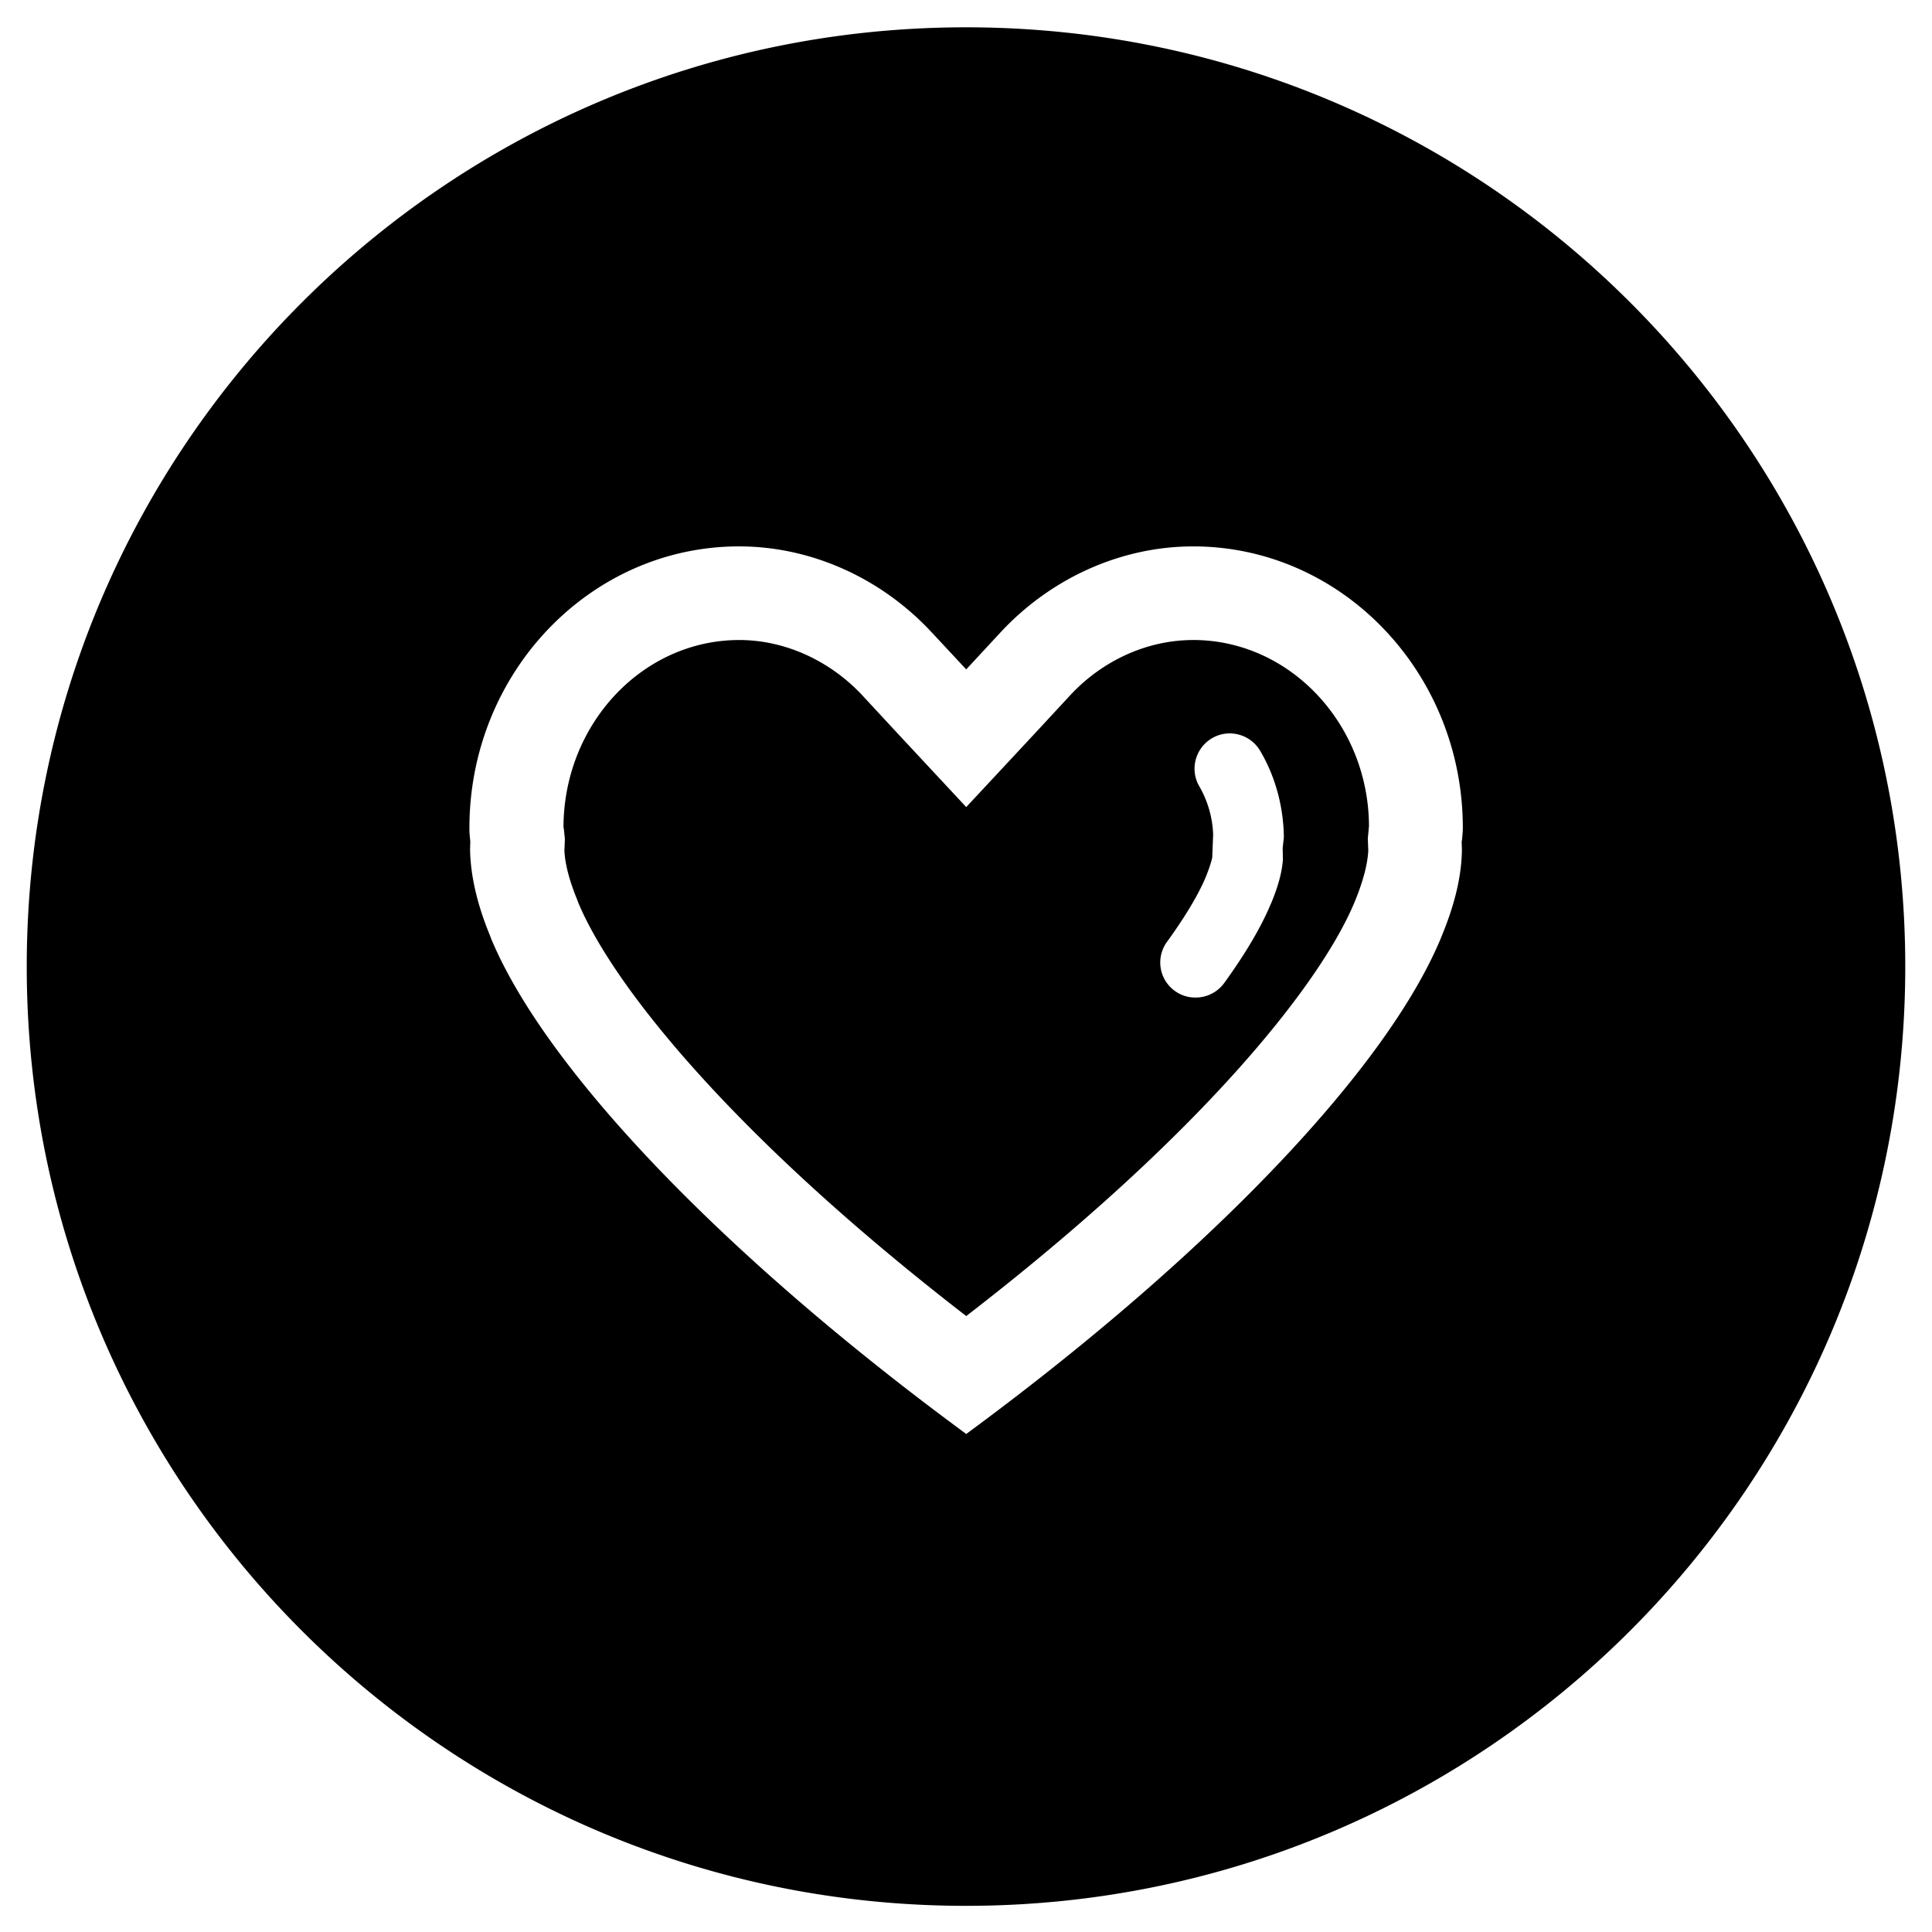 <?xml version="1.0" ?><!DOCTYPE svg  PUBLIC '-//W3C//DTD SVG 1.1//EN'  'http://www.w3.org/Graphics/SVG/1.1/DTD/svg11.dtd'><svg class="icon" height="200" p-id="2452" style="" t="1480606588001" version="1.1" viewBox="0 0 1024 1024" width="200" xmlns="http://www.w3.org/2000/svg" xmlns:xlink="http://www.w3.org/1999/xlink"><defs><style type="text/css"/></defs><path d="M632.407 339.226c-24.197 0-48.041 10.701-65.434 29.553L548.608 388.608l-36.485 39.163-36.49-39.168-18.365-19.825c-17.398-18.729-41.354-29.553-65.434-29.553-51.333 0-93.174 44.636-93.174 99.492l0.123 0.123 0.246 2.186 0.364 3.528-0.123 3.651-0.123 2.191c0.123 4.987 1.464 13.496 6.692 26.266l0.732 1.946c18.483 44.032 82.099 123.581 205.553 218.931 123.576-95.35 187.187-175.022 205.676-219.049l0.604-1.459c5.233-12.892 6.569-21.284 6.815-26.266l-0.123-2.924-0.123-3.651 0.369-3.645 0.118-1.587 0.123-0.973c-0.123-54.124-41.841-98.765-93.174-98.765z m47.565 116.521l-0.123 1.091c-0.364 4.019-1.582 10.947-5.96 21.53l-0.492 1.096c-5.105 12.165-13.379 26.153-24.571 41.595a18.765 18.765 0 0 1-15.201 7.665 18.381 18.381 0 0 1-10.947-3.523 18.565 18.565 0 0 1-4.132-26.03c11.919-16.42 17.633-27.489 20.311-33.812l0.364-0.855c2.191-5.473 3.041-8.755 3.287-9.974l0.486-12.283a55.132 55.132 0 0 0-7.296-25.421c-5.233-8.878-2.191-20.311 6.687-25.544 8.878-5.228 20.311-2.186 25.544 6.692 7.905 13.379 12.16 28.948 12.529 44.759v1.219l-0.614 5.473 0.123 6.323zM512 14.474c-274.883 0-497.828 222.945-497.828 497.828 0 275.005 222.945 497.833 497.828 497.833 275.005 0 497.828-222.945 497.828-497.833S787.005 14.474 512 14.474z m262.958 430.08l-0.241 1.582 0.123 4.26c-0.123 13.496-3.651 28.58-10.46 45.123l-0.732 1.823c-28.221 67.866-118.344 163.108-241.07 254.935l-10.455 7.782-10.46-7.782c-122.849-91.827-213.094-187.069-241.316-254.689l-0.732-1.946c-6.81-16.543-10.214-31.744-10.46-45.128v-0.486l0.123-3.768-0.123-1.587a41.815 41.815 0 0 1-0.358-5.837c0-82.34 64.097-149.238 142.909-149.238 37.949 0 75.049 16.543 101.929 45.368l18.483 19.83 18.371-19.83c26.88-28.826 63.974-45.363 101.919-45.363 78.822 0 142.92 66.893 142.92 149.238 0 2.063-0.246 4.009-0.369 5.714z" p-id="2453"/></svg>